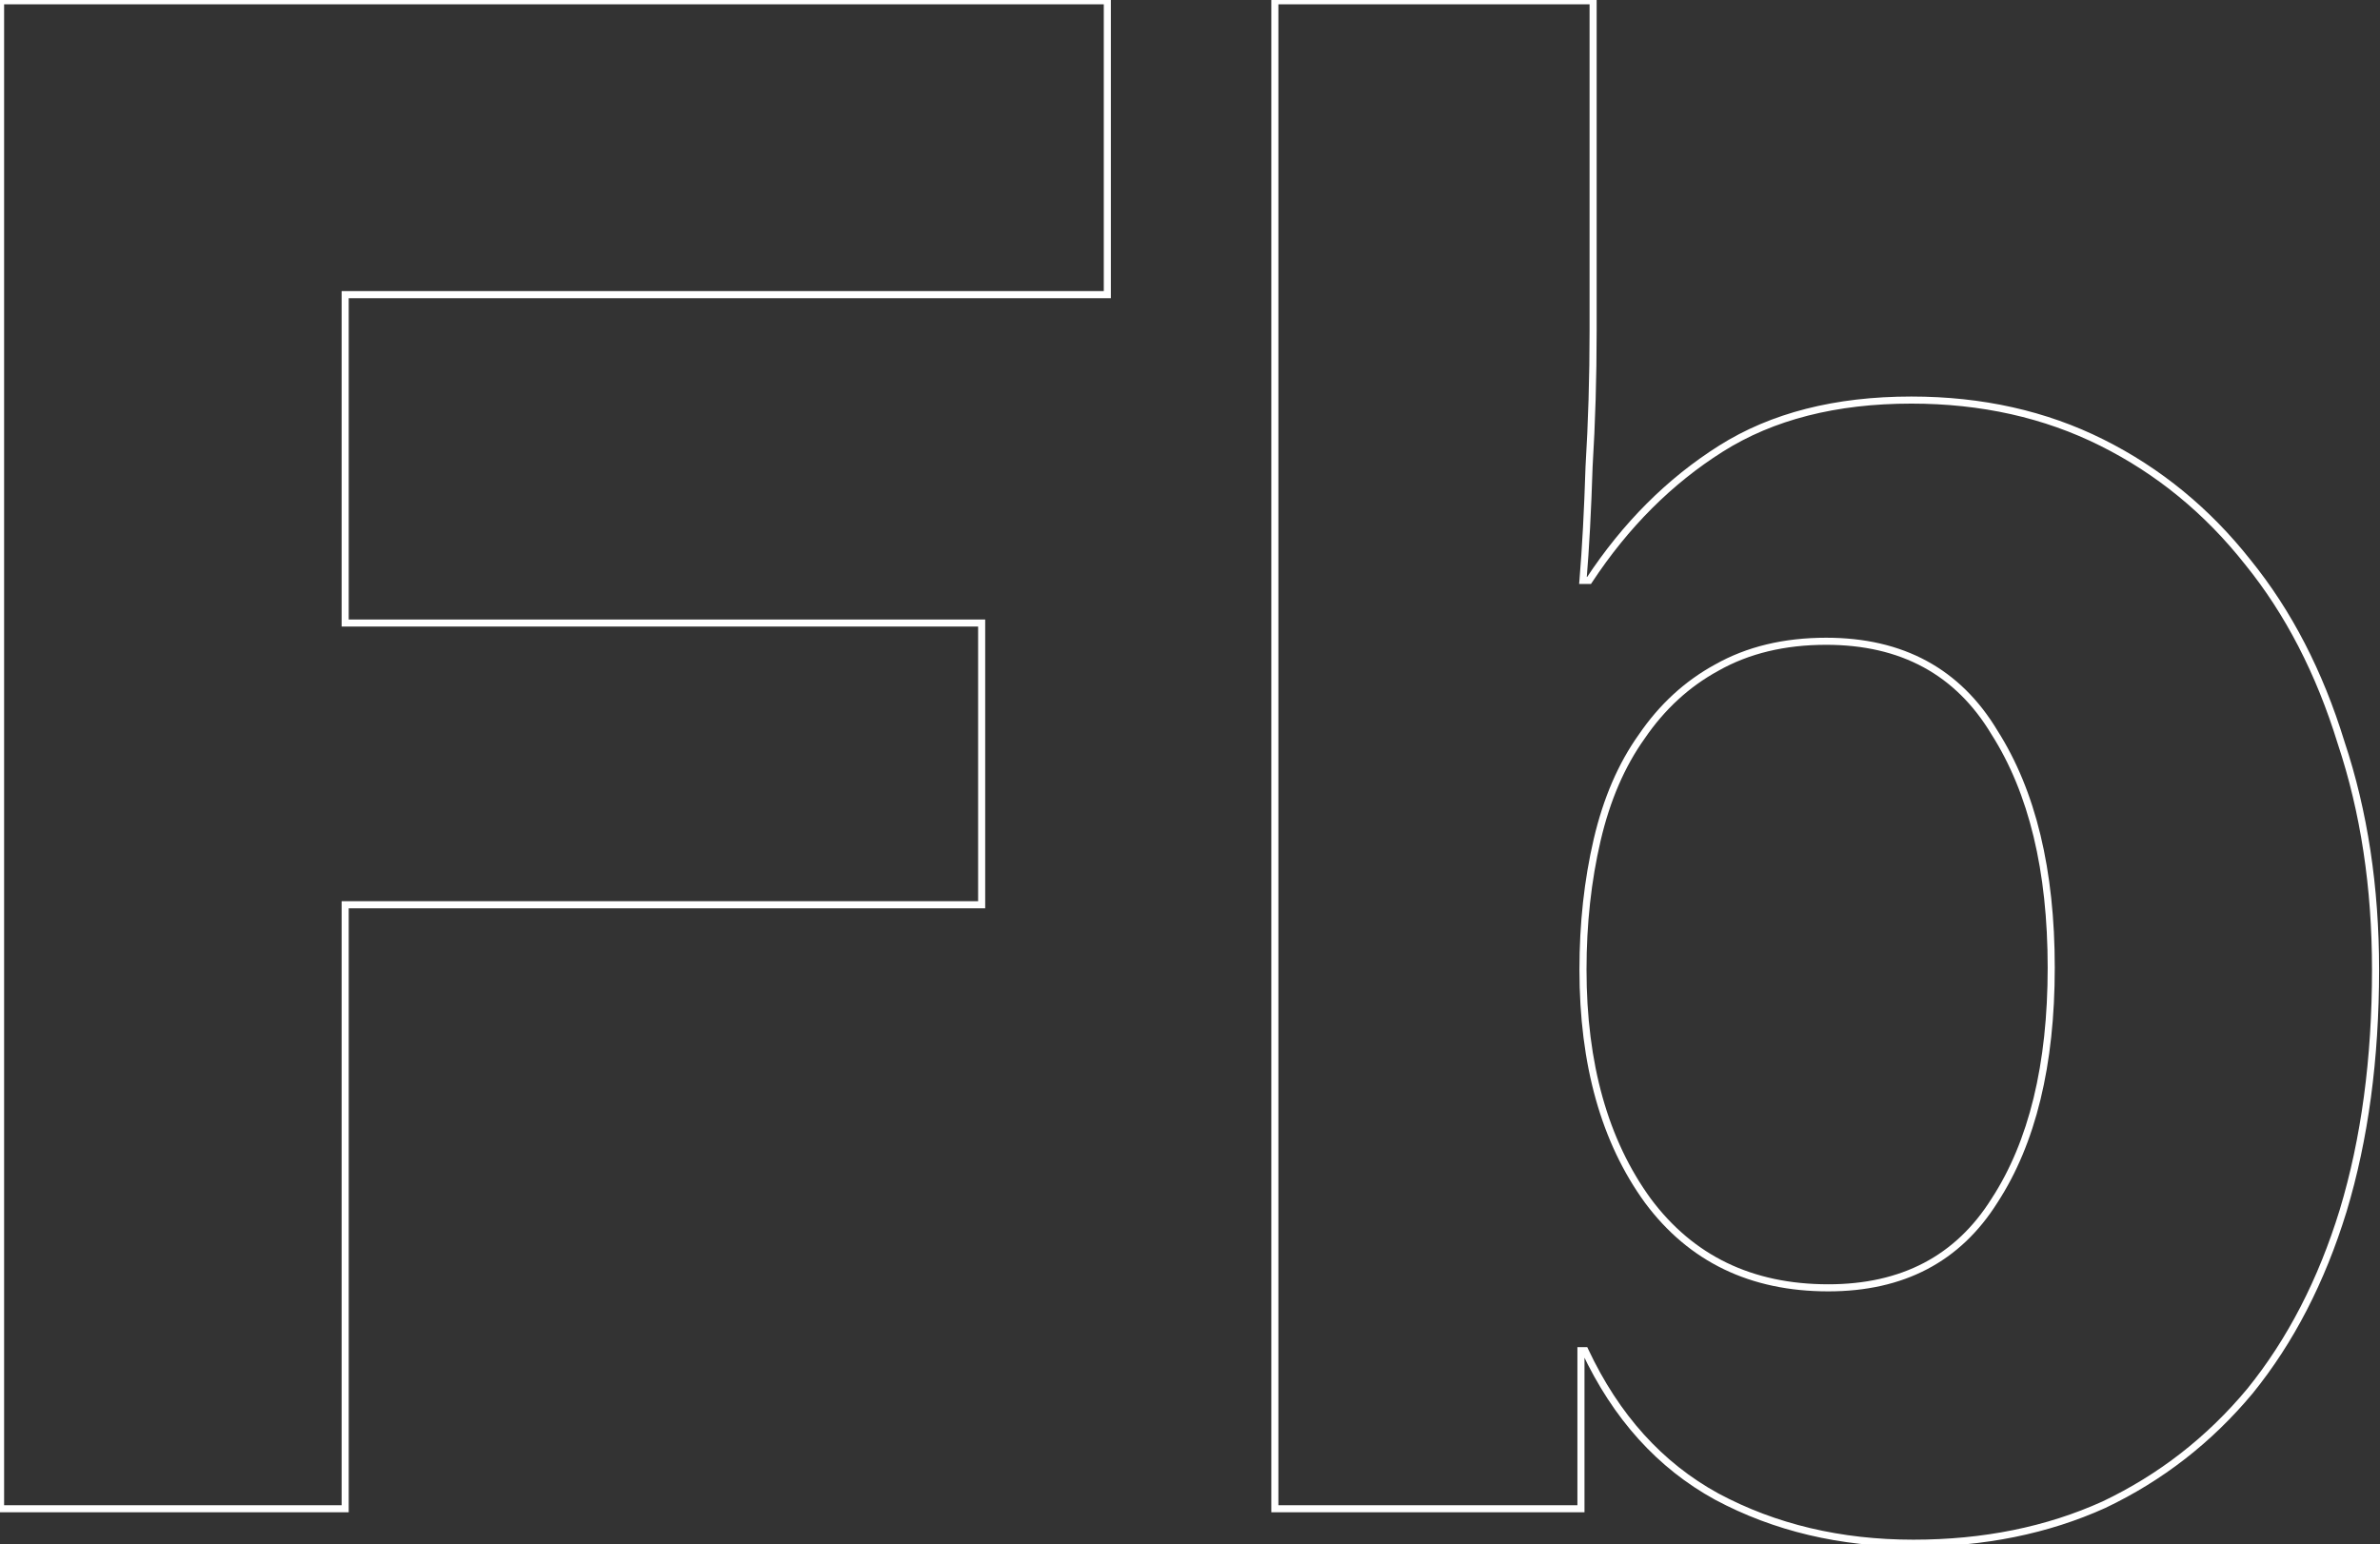 <?xml version="1.0" encoding="UTF-8"?> <svg xmlns="http://www.w3.org/2000/svg" width="336" height="218" viewBox="0 0 336 218" fill="none"><rect x="0" y="0" width="336" height="218" fill="#333333" stroke="none"/> <path d="M0.08 0.109V-0.391H-0.42V0.109H0.08ZM156.329 0.109H156.829V-0.391H156.329V0.109ZM156.329 41.604V42.104H156.829V41.604H156.329ZM48.729 41.604V41.104H48.229V41.604H48.729ZM48.729 87.964H48.229V88.464H48.729V87.964ZM138.587 87.964H139.087V87.464H138.587V87.964ZM138.587 127.742V128.242H139.087V127.742H138.587ZM48.729 127.742V127.242H48.229V127.742H48.729ZM48.729 213.021V213.521H49.229V213.021H48.729ZM0.08 213.021H-0.42V213.521H0.08V213.021ZM0.08 0.609H156.329V-0.391H0.08V0.609ZM155.829 0.109V41.604H156.829V0.109H155.829ZM156.329 41.104H48.729V42.104H156.329V41.104ZM48.229 41.604V87.964H49.229V41.604H48.229ZM48.729 88.464H138.587V87.464H48.729V88.464ZM138.087 87.964V127.742H139.087V87.964H138.087ZM138.587 127.242H48.729V128.242H138.587V127.242ZM48.229 127.742V213.021H49.229V127.742H48.229ZM48.729 212.521H0.08V213.521H48.729V212.521ZM0.58 213.021V0.109H-0.42V213.021H0.58ZM242.366 211.304L242.126 211.743L242.13 211.745L242.366 211.304ZM223.765 190.7L224.218 190.487L224.083 190.2H223.765V190.7ZM223.193 190.7V190.2H222.693V190.7H223.193ZM223.193 213.021V213.521H223.693V213.021H223.193ZM179.981 213.021H179.481V213.521H179.981V213.021ZM179.981 0.109V-0.391H179.481V0.109H179.981ZM224.91 0.109H225.41V-0.391H224.91V0.109ZM224.337 65.929L223.838 65.899L223.838 65.906L223.838 65.913L224.337 65.929ZM223.479 81.954L222.981 81.913L222.935 82.454H223.479V81.954ZM224.337 81.954V82.454H224.607L224.755 82.23L224.337 81.954ZM242.939 63.353L243.206 63.776V63.776L242.939 63.353ZM296.739 62.495L296.515 62.942L296.739 62.495ZM317.343 79.379L316.951 79.689L316.955 79.694L317.343 79.379ZM330.507 104.848L330.029 104.995L330.033 105.006L330.507 104.848ZM330.793 170.954L331.271 171.101L331.272 171.098L330.793 170.954ZM317.629 196.423L318.013 196.743L318.018 196.738L317.629 196.423ZM297.025 212.449L297.231 212.904L297.24 212.9L297.025 212.449ZM281.572 169.523L281.153 169.25L281.148 169.257L281.572 169.523ZM281.572 103.417L281.143 103.675L281.15 103.686L281.572 103.417ZM242.366 94.26L242.606 94.699L242.612 94.695L242.366 94.26ZM231.778 103.99L232.185 104.28L232.191 104.271L231.778 103.99ZM232.636 169.523L232.232 169.817L232.235 169.821L232.636 169.523ZM270.125 217.386C259.896 217.386 250.725 215.208 242.602 210.863L242.13 211.745C250.414 216.176 259.749 218.386 270.125 218.386V217.386ZM242.606 210.865C234.698 206.535 228.567 199.753 224.218 190.487L223.312 190.912C227.739 200.343 234.008 207.297 242.126 211.743L242.606 210.865ZM223.765 190.2H223.193V191.2H223.765V190.2ZM222.693 190.7V213.021H223.693V190.7H222.693ZM223.193 212.521H179.981V213.521H223.193V212.521ZM180.481 213.021V0.109H179.481V213.021H180.481ZM179.981 0.609H224.91V-0.391H179.981V0.609ZM224.41 0.109V46.755H225.41V0.109H224.41ZM224.41 46.755C224.41 53.232 224.219 59.613 223.838 65.899L224.836 65.959C225.219 59.653 225.41 53.252 225.41 46.755H224.41ZM223.838 65.913C223.647 72.012 223.361 77.345 222.981 81.913L223.977 81.996C224.36 77.406 224.646 72.055 224.837 65.945L223.838 65.913ZM223.479 82.454H224.337V81.454H223.479V82.454ZM224.755 82.23C229.871 74.461 236.021 68.314 243.206 63.776L242.672 62.931C235.356 67.551 229.106 73.804 223.92 81.68L224.755 82.23ZM243.206 63.776C250.358 59.259 259.226 56.985 269.839 56.985V55.985C259.084 55.985 250.019 58.29 242.672 62.931L243.206 63.776ZM269.839 56.985C279.69 56.985 288.579 58.974 296.515 62.942L296.962 62.048C288.873 58.003 279.828 55.985 269.839 55.985V56.985ZM296.515 62.942C304.46 66.915 311.271 72.495 316.951 79.689L317.736 79.069C311.968 71.764 305.043 66.088 296.962 62.048L296.515 62.942ZM316.955 79.694C322.633 86.697 326.993 95.127 330.029 104.995L330.985 104.701C327.916 94.728 323.501 86.179 317.731 79.064L316.955 79.694ZM330.033 105.006C333.257 114.679 334.872 125.308 334.872 136.899H335.872C335.872 125.215 334.244 114.477 330.981 104.69L330.033 105.006ZM334.872 136.899C334.872 149.451 333.35 160.753 330.314 170.809L331.272 171.098C334.341 160.932 335.872 149.531 335.872 136.899H334.872ZM330.315 170.807C327.279 180.675 322.919 189.106 317.241 196.108L318.018 196.738C323.787 189.623 328.202 181.074 331.271 171.101L330.315 170.807ZM317.245 196.103C311.568 202.916 304.757 208.213 296.81 211.997L297.24 212.9C305.318 209.053 312.244 203.666 318.013 196.743L317.245 196.103ZM296.819 211.993C288.879 215.585 279.983 217.386 270.125 217.386V218.386C280.107 218.386 289.146 216.562 297.231 212.904L296.819 211.993ZM258.106 182.328C268.753 182.328 276.744 178.152 281.995 169.789L281.148 169.257C276.097 177.301 268.444 181.328 258.106 181.328V182.328ZM281.991 169.796C287.403 161.484 290.084 150.409 290.084 136.613H289.084C289.084 150.29 286.424 161.154 281.153 169.25L281.991 169.796ZM290.084 136.613C290.084 122.817 287.402 111.649 281.993 103.149L281.15 103.686C286.425 111.975 289.084 122.937 289.084 136.613H290.084ZM282 103.16C276.752 94.412 268.664 90.04 257.819 90.04V91.04C268.342 91.04 276.089 95.252 281.143 103.675L282 103.16ZM257.819 90.04C251.834 90.04 246.595 91.295 242.12 93.825L242.612 94.695C246.913 92.264 251.976 91.04 257.819 91.04V90.04ZM242.127 93.821C237.856 96.151 234.268 99.45 231.365 103.708L232.191 104.271C235.011 100.135 238.482 96.948 242.606 94.699L242.127 93.821ZM231.371 103.699C228.465 107.768 226.343 112.696 224.995 118.471L225.969 118.698C227.292 113.026 229.368 108.224 232.185 104.28L231.371 103.699ZM224.995 118.471C223.65 124.235 222.979 130.378 222.979 136.899H223.979C223.979 130.447 224.643 124.381 225.969 118.698L224.995 118.471ZM222.979 136.899C222.979 150.329 226.049 161.316 232.232 169.817L233.041 169.229C227.014 160.942 223.979 150.179 223.979 136.899H222.979ZM232.235 169.821C238.441 178.161 247.085 182.328 258.106 182.328V181.328C247.377 181.328 239.041 177.292 233.037 169.224L232.235 169.821Z" fill="white"></path> </svg> 